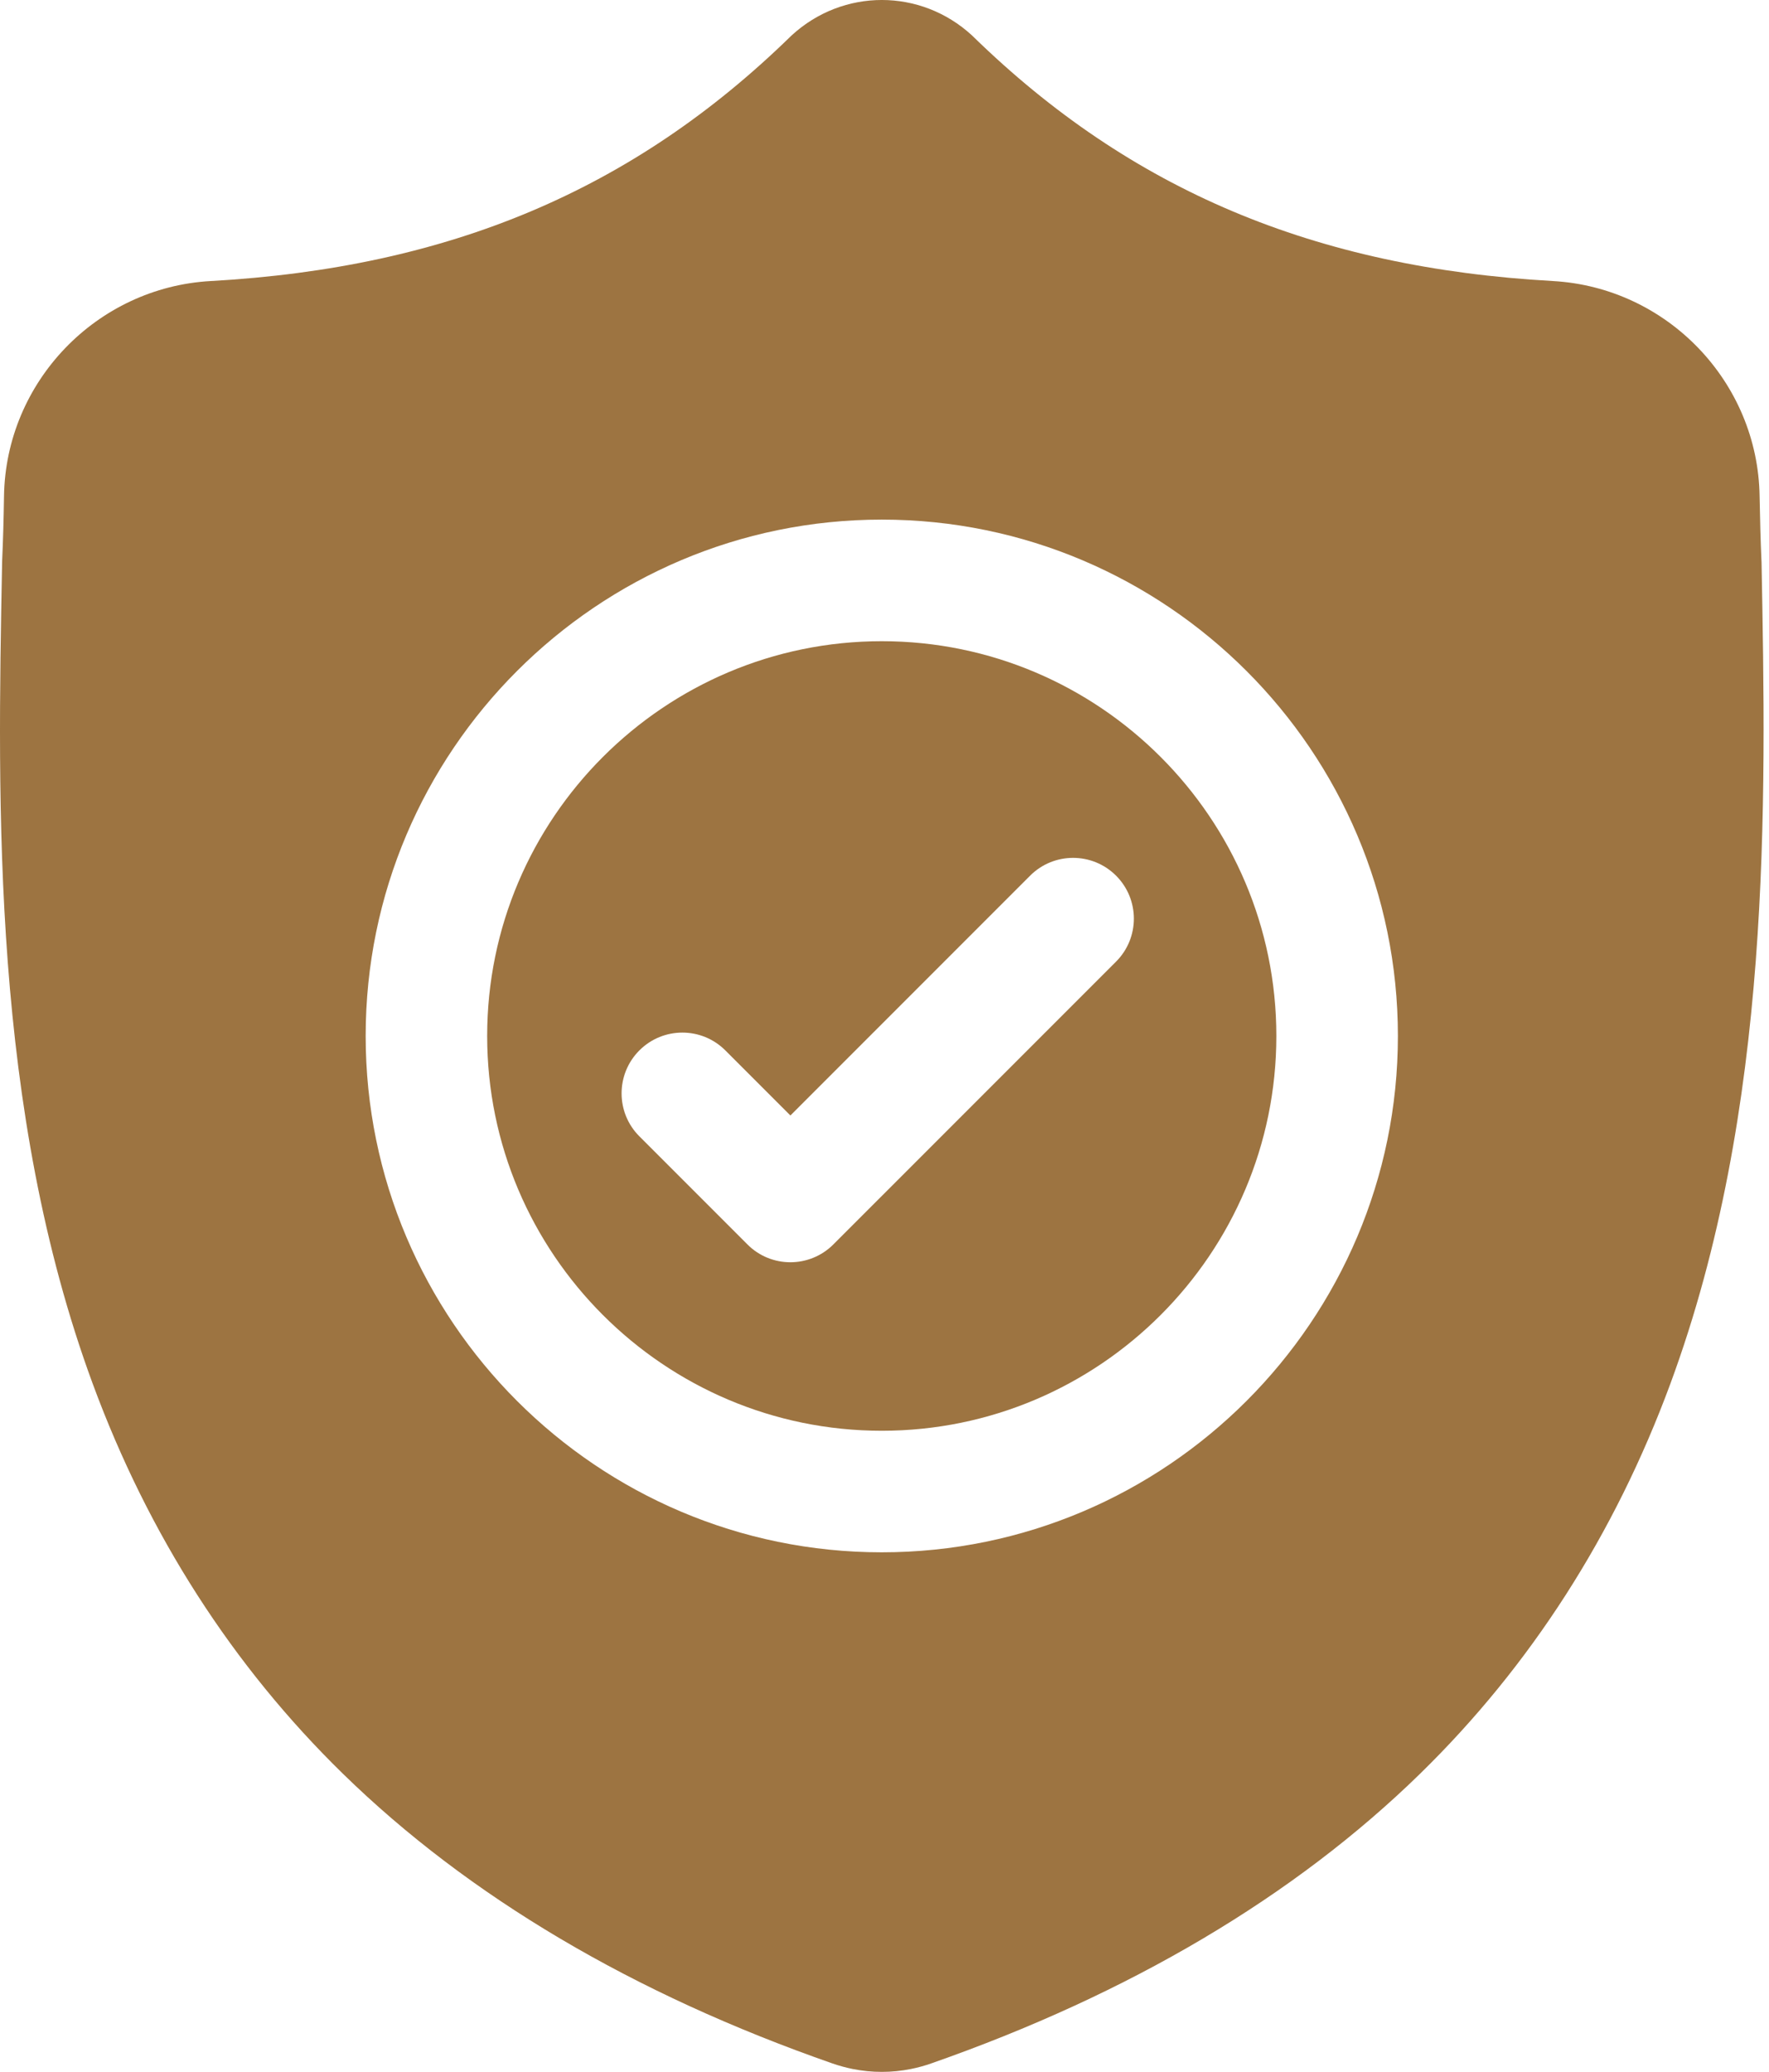 <svg width="41" height="48" viewBox="0 0 41 48" fill="none" xmlns="http://www.w3.org/2000/svg">
<path d="M20.437 14.855C15.394 14.855 11.291 18.958 11.291 24.001C11.291 29.044 15.394 33.147 20.437 33.147C25.48 33.147 29.582 29.044 29.582 24.001C29.582 18.958 25.48 14.855 20.437 14.855ZM25.867 22.278L19.315 28.83C19.04 29.105 18.679 29.243 18.319 29.243C17.958 29.243 17.598 29.106 17.323 28.83L14.819 26.326C14.269 25.777 14.269 24.885 14.819 24.335C15.369 23.785 16.261 23.785 16.811 24.335L18.319 25.843L23.875 20.287C24.425 19.737 25.317 19.737 25.867 20.287C26.417 20.837 26.417 21.728 25.867 22.278Z" fill="#9D7441"/>
<path d="M40.827 13.024L40.825 12.986C40.805 12.525 40.791 12.037 40.782 11.495C40.743 8.848 38.639 6.659 35.992 6.511C30.473 6.203 26.204 4.403 22.556 0.848L22.525 0.818C21.335 -0.273 19.541 -0.273 18.35 0.818L18.319 0.848C14.671 4.403 10.402 6.203 4.883 6.511C2.237 6.659 0.133 8.848 0.093 11.495C0.085 12.034 0.071 12.522 0.05 12.986L0.048 13.073C-0.059 18.701 -0.193 25.704 2.15 32.061C3.439 35.557 5.39 38.596 7.949 41.094C10.864 43.939 14.682 46.197 19.297 47.806C19.448 47.858 19.604 47.901 19.762 47.933C19.987 47.978 20.212 48 20.438 48C20.663 48 20.889 47.978 21.113 47.933C21.272 47.901 21.429 47.858 21.58 47.805C26.189 46.193 30.004 43.934 32.916 41.09C35.474 38.591 37.425 35.551 38.715 32.055C41.067 25.679 40.934 18.662 40.827 13.024ZM20.437 35.963C13.841 35.963 8.475 30.597 8.475 24.001C8.475 17.404 13.841 12.038 20.437 12.038C27.033 12.038 32.399 17.404 32.399 24.001C32.399 30.597 27.033 35.963 20.437 35.963Z" fill="#9D7441"/>
</svg>
